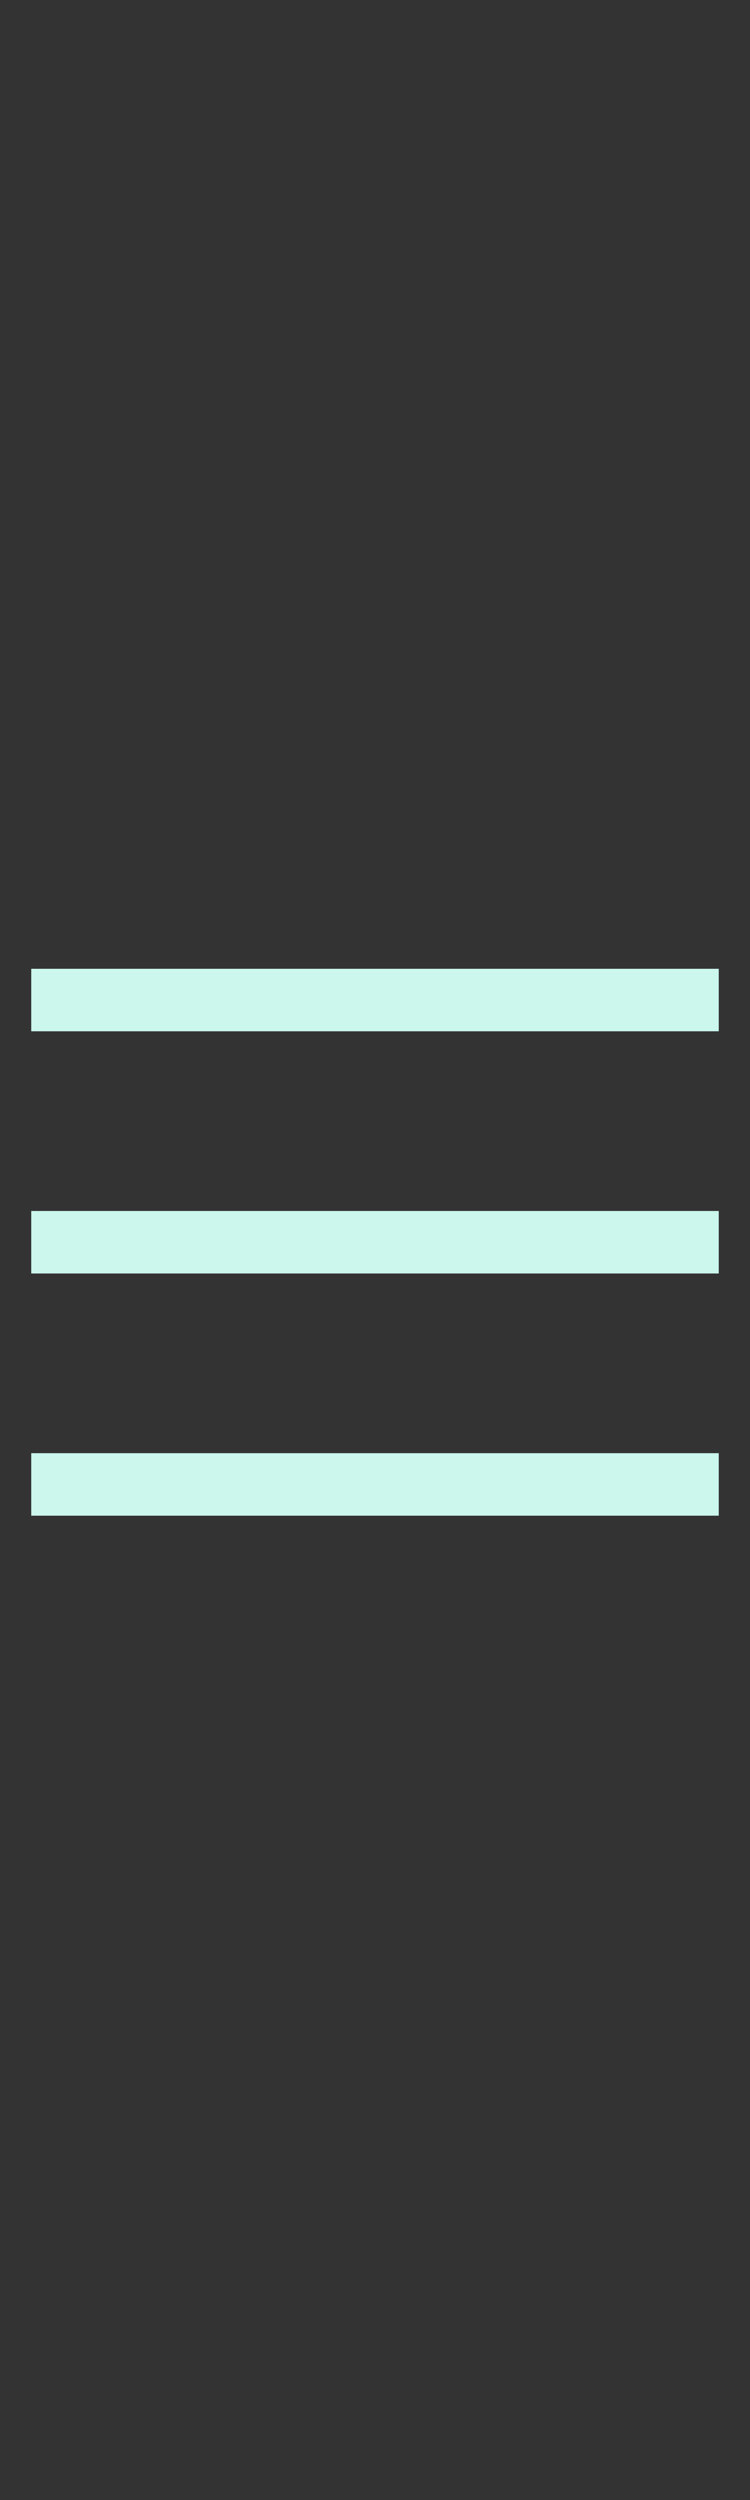 <?xml version="1.0" encoding="utf-8"?>
<svg xmlns="http://www.w3.org/2000/svg" fill="none" height="100%" overflow="visible" preserveAspectRatio="none" style="display: block;" viewBox="0 0 24 80" width="100%">
<rect x="0" y="0" width="24" height="80" fill="#333333" stroke="none"/>
<g id="Iconography/32px/menu">
<path d="M2 39.75H22M2 32H22M2 47.5H22" id="Vector" stroke="#CBF7ED" stroke-linecap="square" stroke-width="2"/>
</g>
</svg>